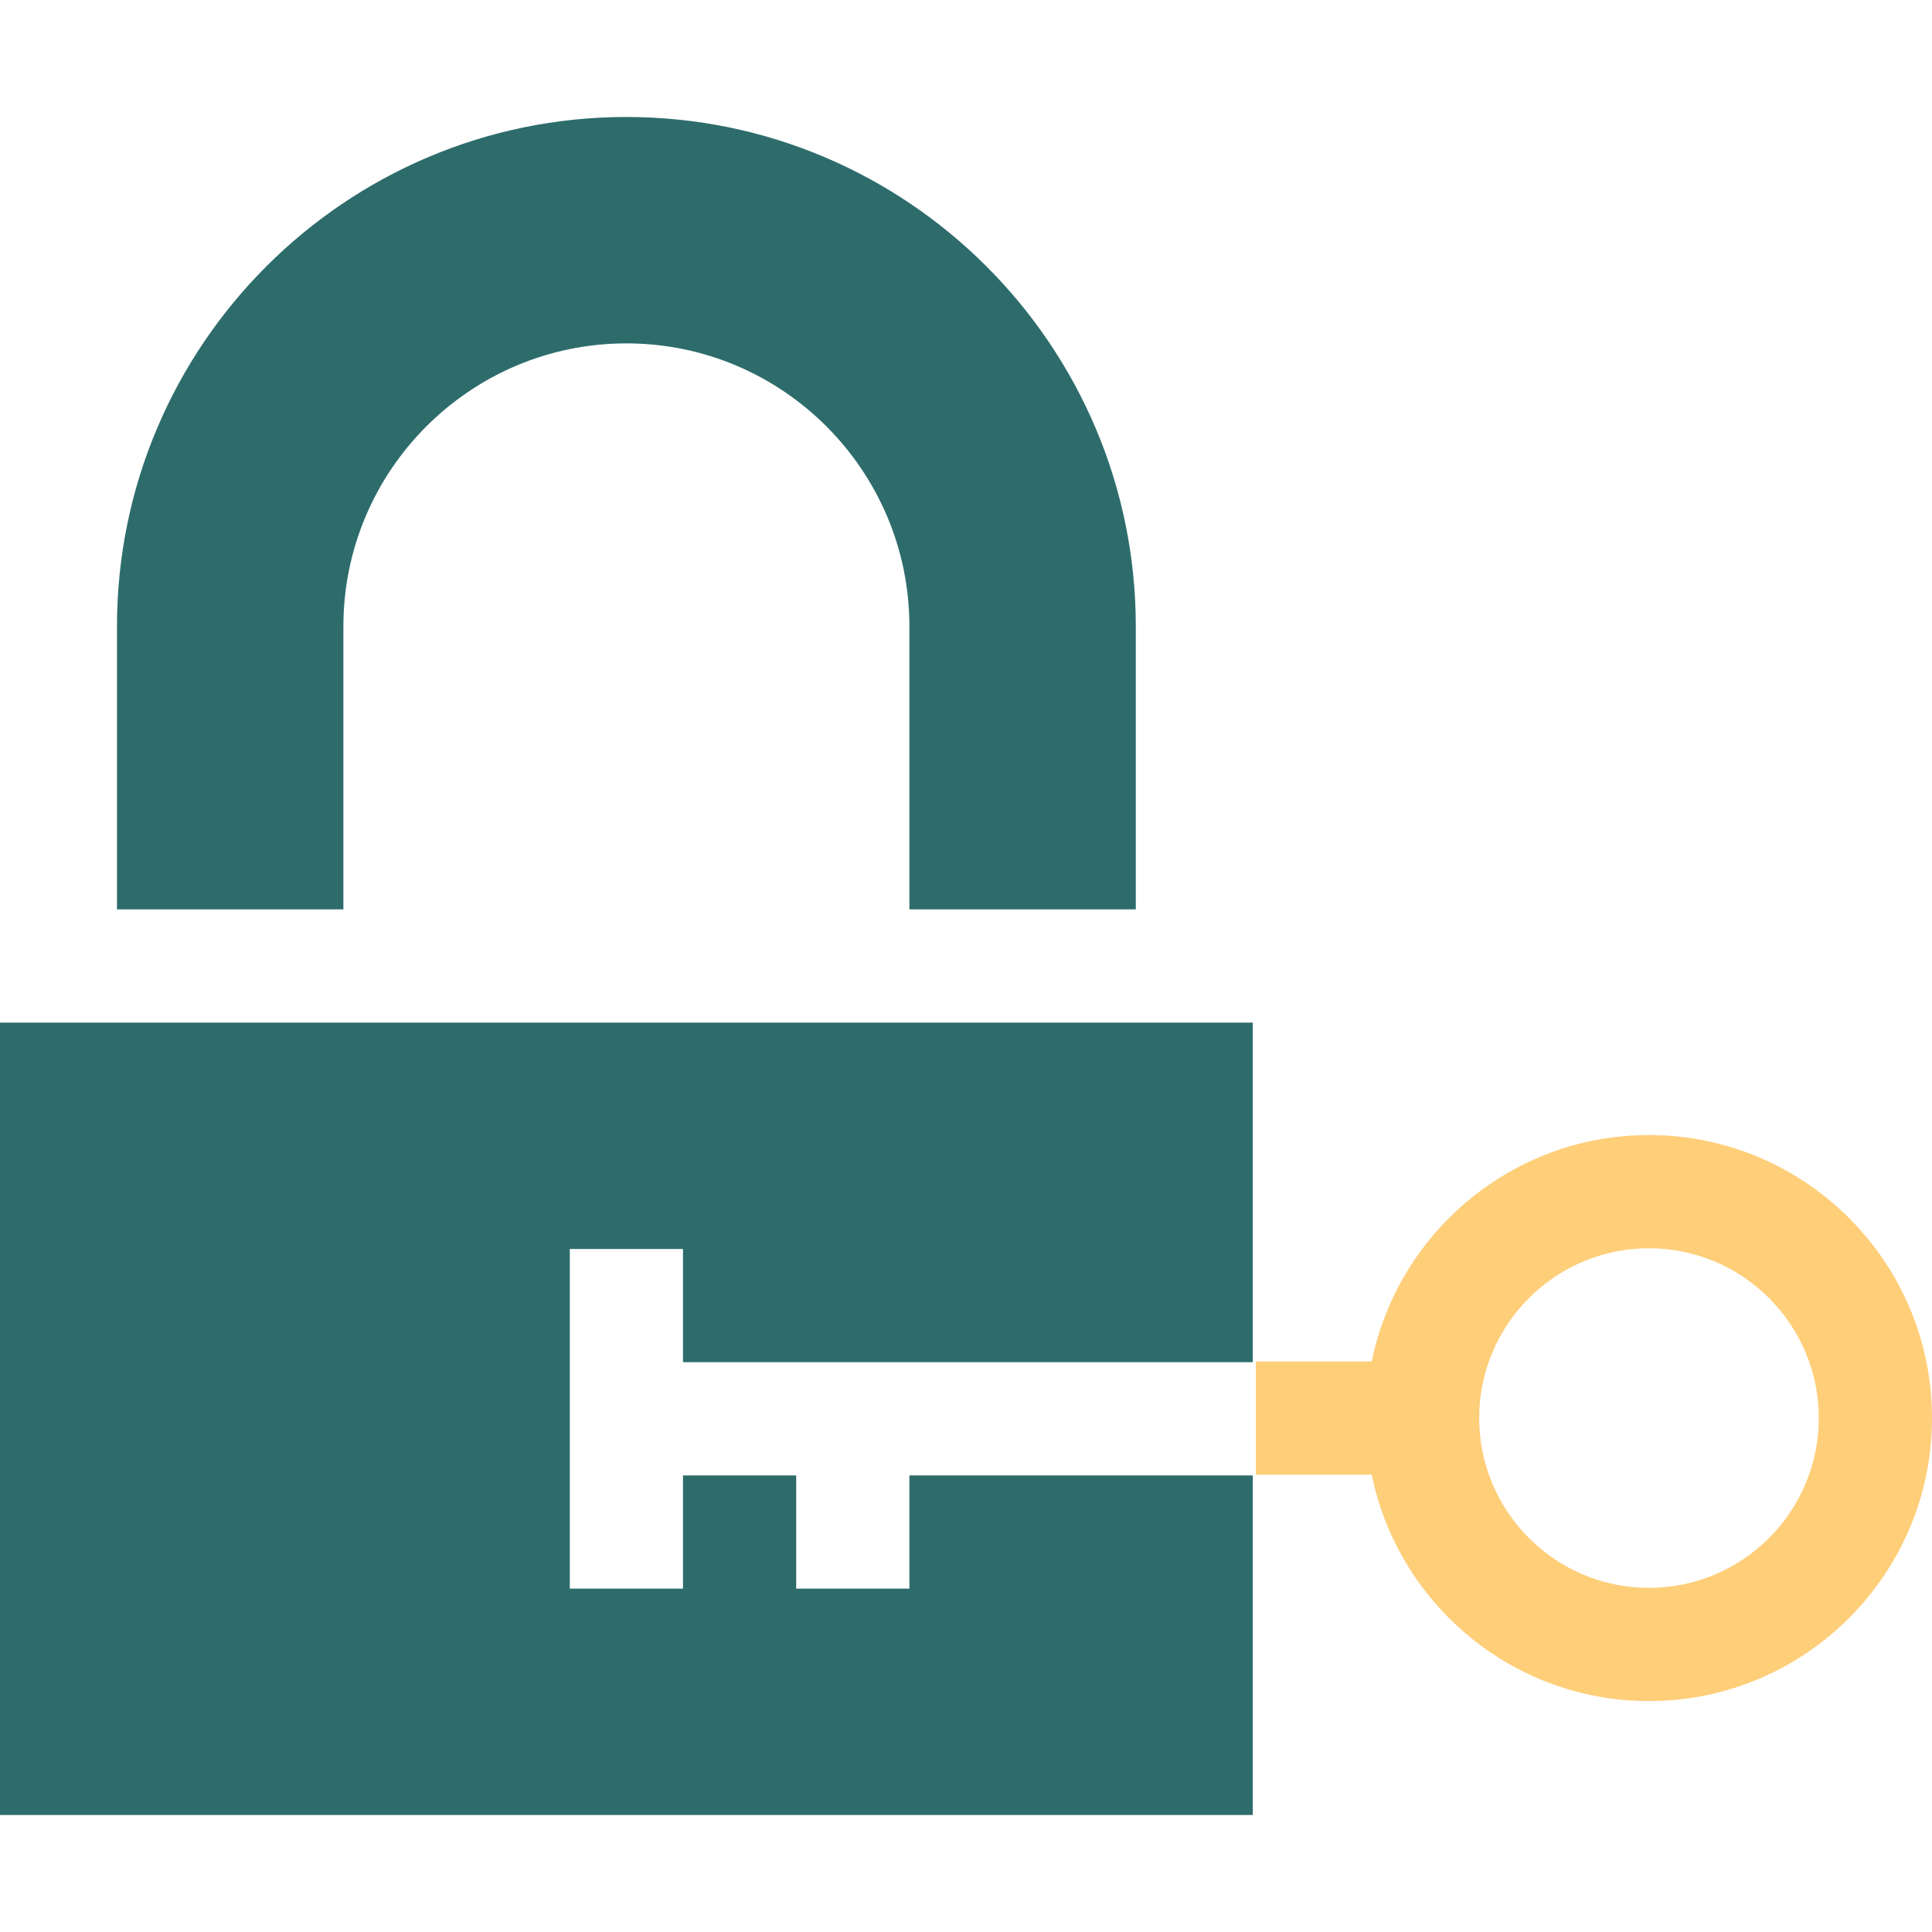 <svg width="80" height="80" viewBox="0 0 80 80" fill="none" xmlns="http://www.w3.org/2000/svg">
<path d="M37.656 65.781H32.969V61.094H28.281V65.781H23.594V51.719H28.281V56.406H51.875V42.344H0V75.156H51.875V61.094H37.656V65.781ZM47.031 37.656V25.938C47.031 14.306 37.569 4.844 25.938 4.844C14.306 4.844 4.844 14.306 4.844 25.938V37.656H14.219V25.938C14.219 19.476 19.476 14.219 25.938 14.219C32.399 14.219 37.656 19.476 37.656 25.938V37.656H47.031Z" fill="#2E6C6C"/>
<path fill-rule="evenodd" clip-rule="evenodd" d="M68.281 47C62.623 47 57.889 51.033 56.8 56.375H52V61.062H56.8C57.889 66.405 62.623 70.438 68.281 70.438C74.743 70.438 80 65.18 80 58.719C80 52.257 74.743 47 68.281 47ZM61.25 58.719C61.25 62.596 64.404 65.75 68.281 65.75C72.158 65.75 75.312 62.596 75.312 58.719C75.312 54.842 72.158 51.688 68.281 51.688C64.404 51.688 61.25 54.842 61.25 58.719Z" fill="#FECE79"/>
</svg>
